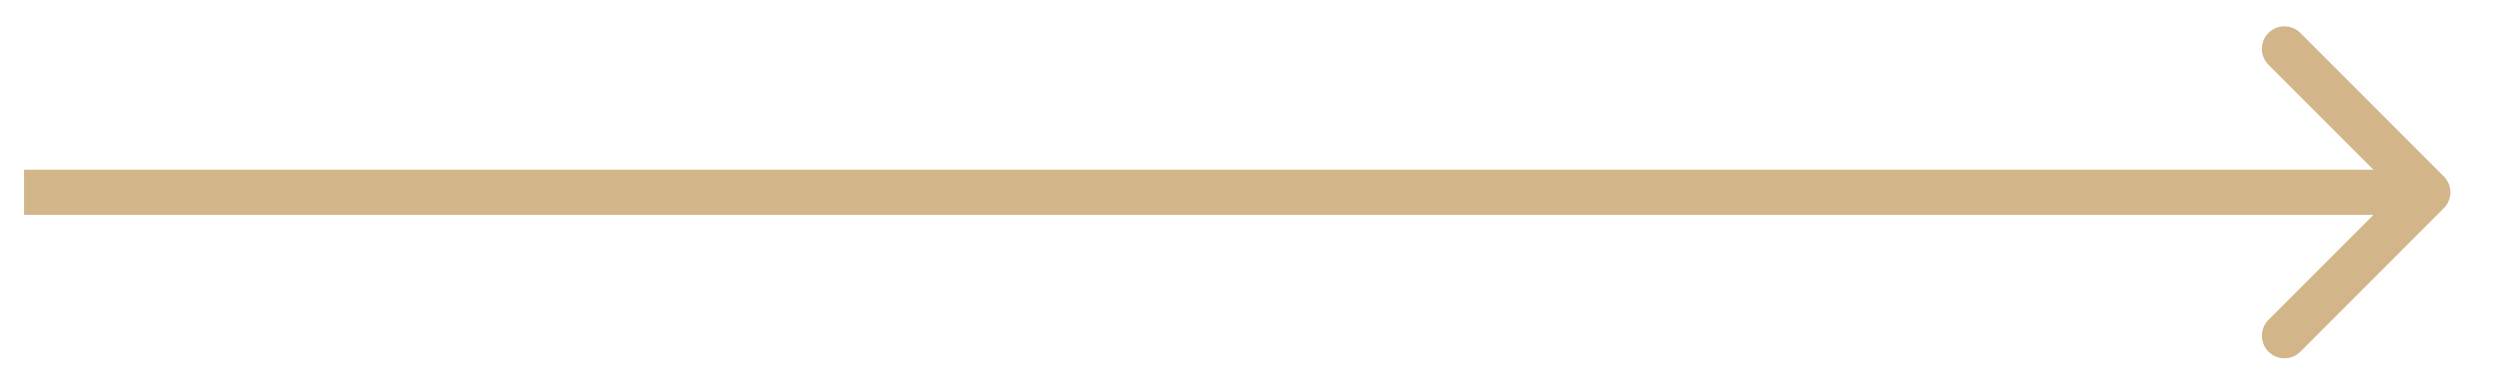 <?xml version="1.0" encoding="UTF-8"?> <svg xmlns="http://www.w3.org/2000/svg" width="52" height="8" viewBox="0 0 52 8" fill="none"><path d="M50.831 4.331C51.014 4.148 51.014 3.852 50.831 3.669L47.848 0.685C47.665 0.502 47.368 0.502 47.185 0.685C47.002 0.868 47.002 1.165 47.185 1.348L49.837 4L47.185 6.652C47.002 6.835 47.002 7.131 47.185 7.315C47.368 7.498 47.665 7.498 47.848 7.315L50.831 4.331ZM0.5 4.469H50.5V3.531H0.5V4.469Z" fill="#D2B589"></path></svg> 
